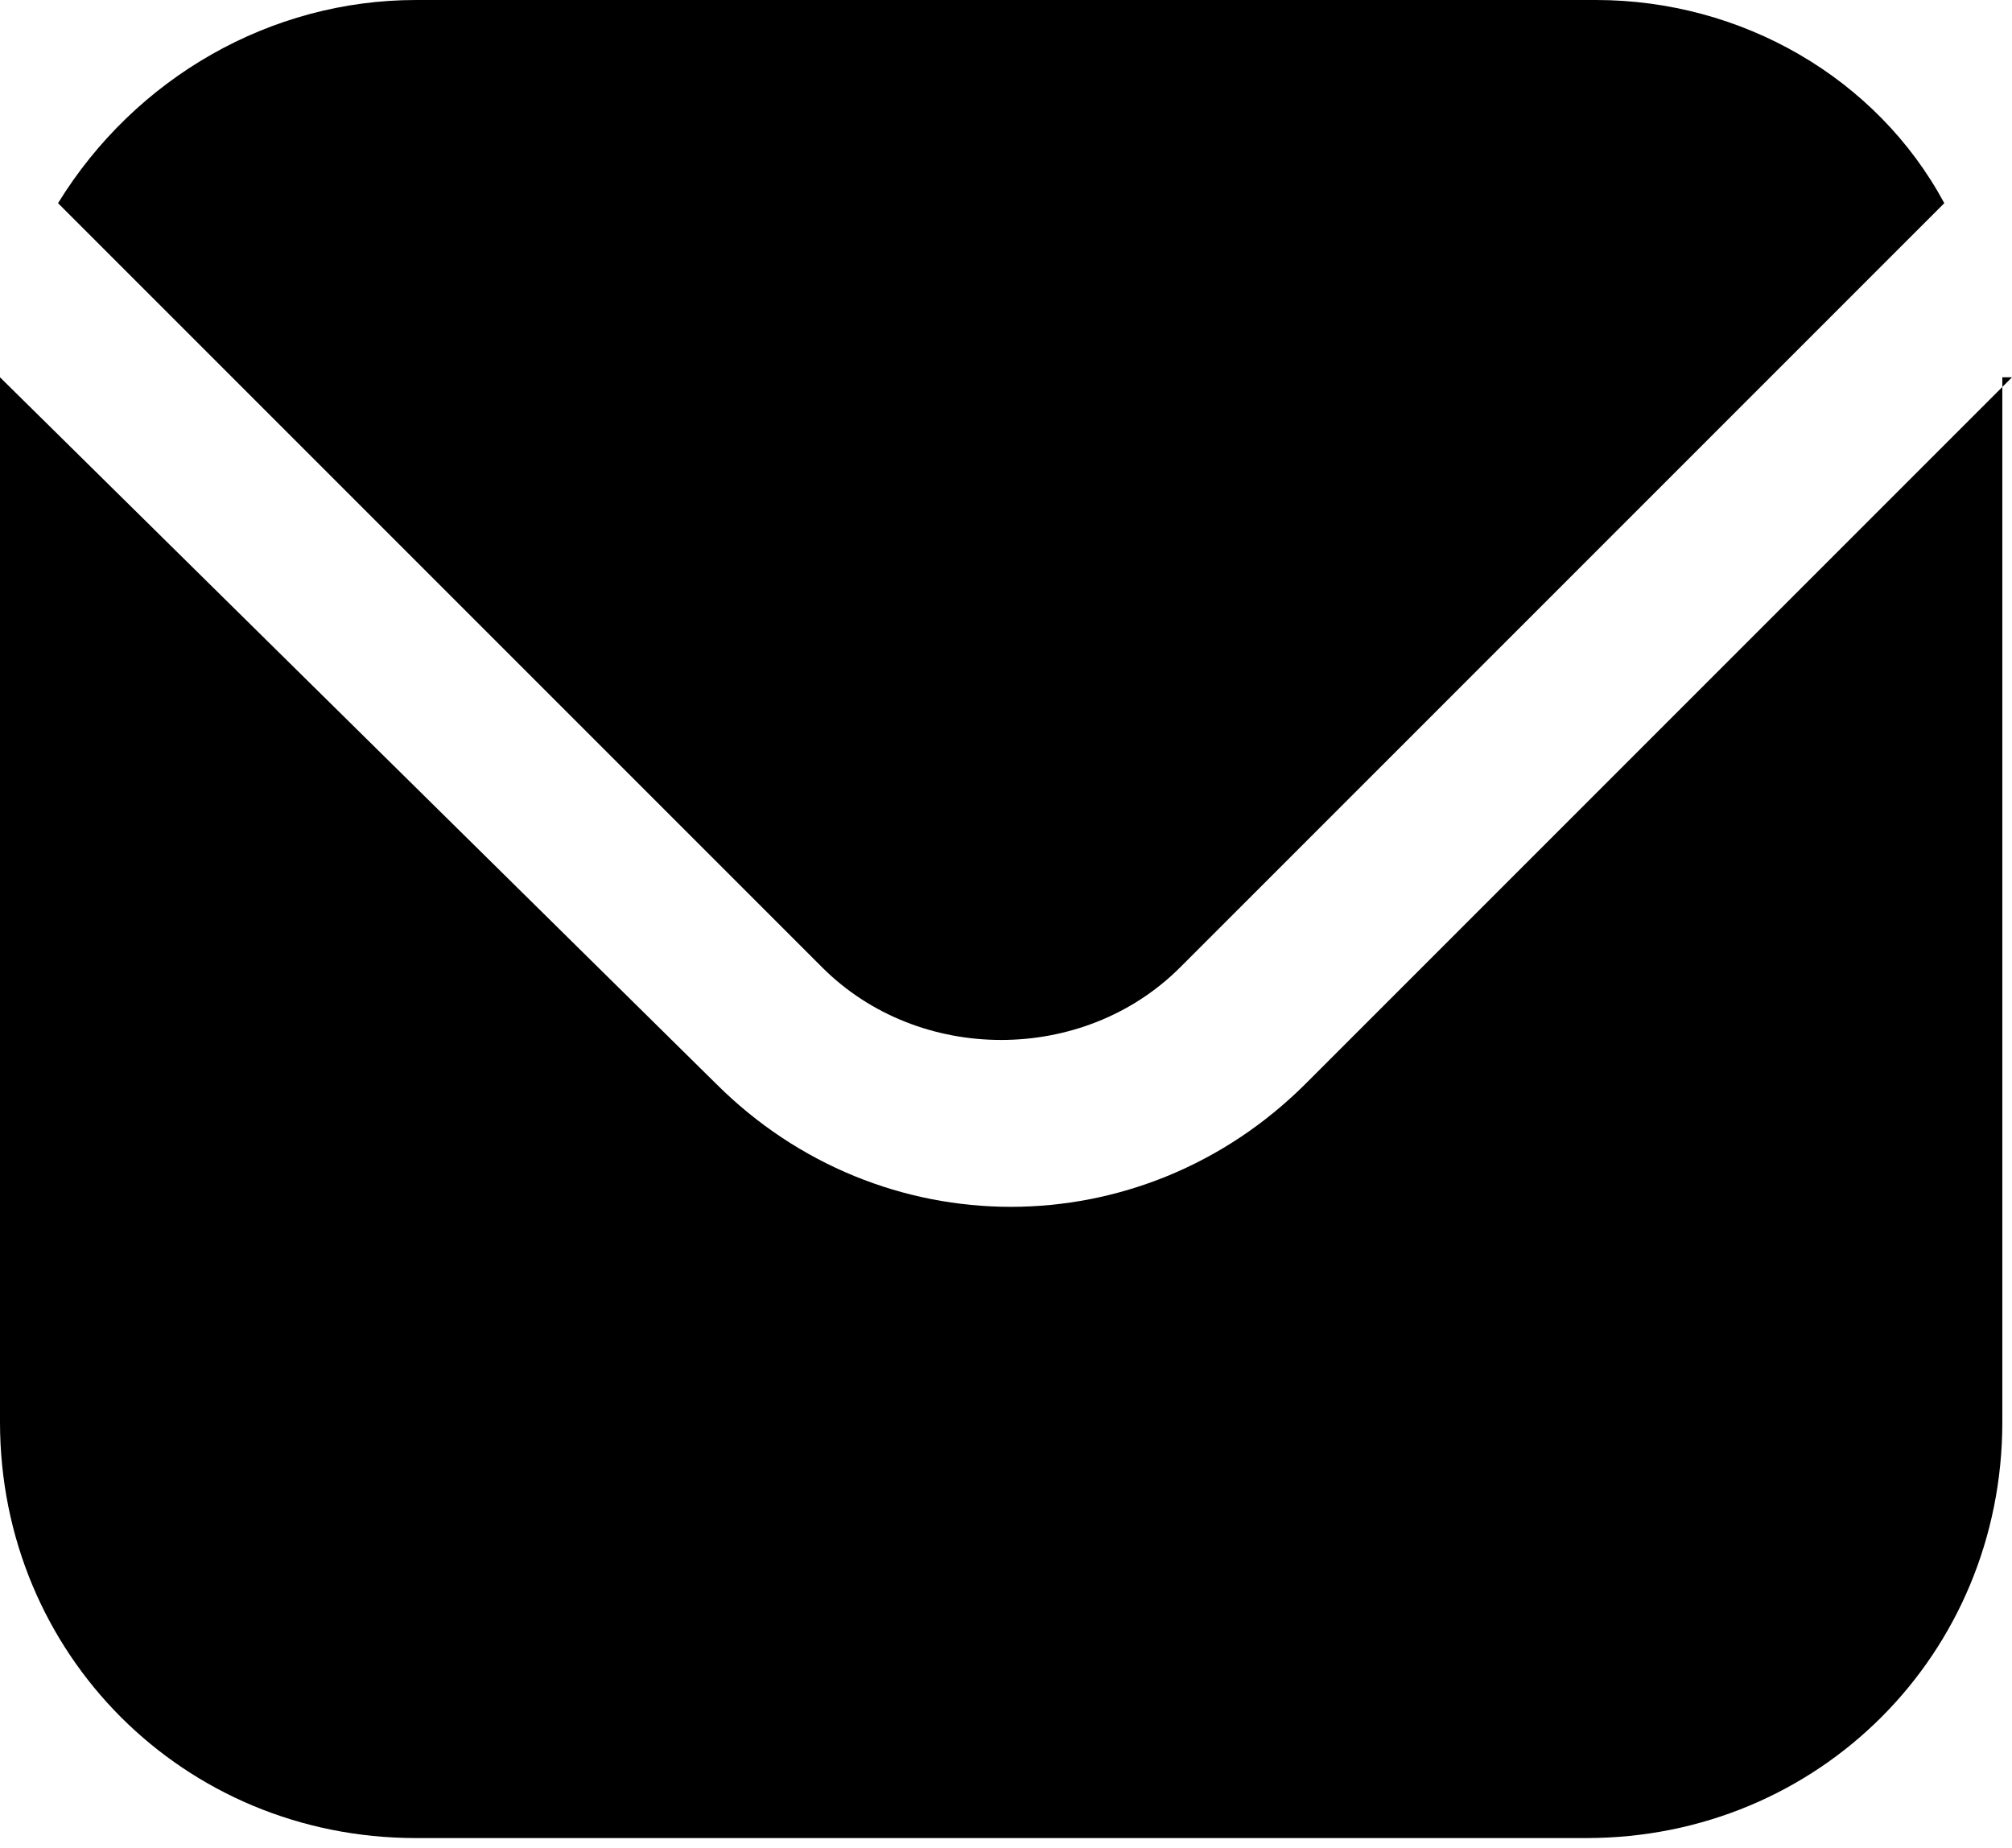 <svg xmlns="http://www.w3.org/2000/svg" id="Gruppe_559" viewBox="0 0 20.8 19.1"><path d="M20.8,3.9l-7.3,7.3c-1.7,1.7-4.4,1.7-6.1,0L0,3.9c0,.1,0,.3,0,.4v10.4c0,2.4,1.9,4.3,4.3,4.3h12.1c2.4,0,4.3-1.9,4.3-4.3V4.3c0-.1,0-.3,0-.4M12.2,10l7.9-7.9C19.4.8,18,0,16.5,0H4.3C2.8,0,1.4.8.6,2.1l7.9,7.9c1,1,2.7,1,3.7,0"></path></svg>